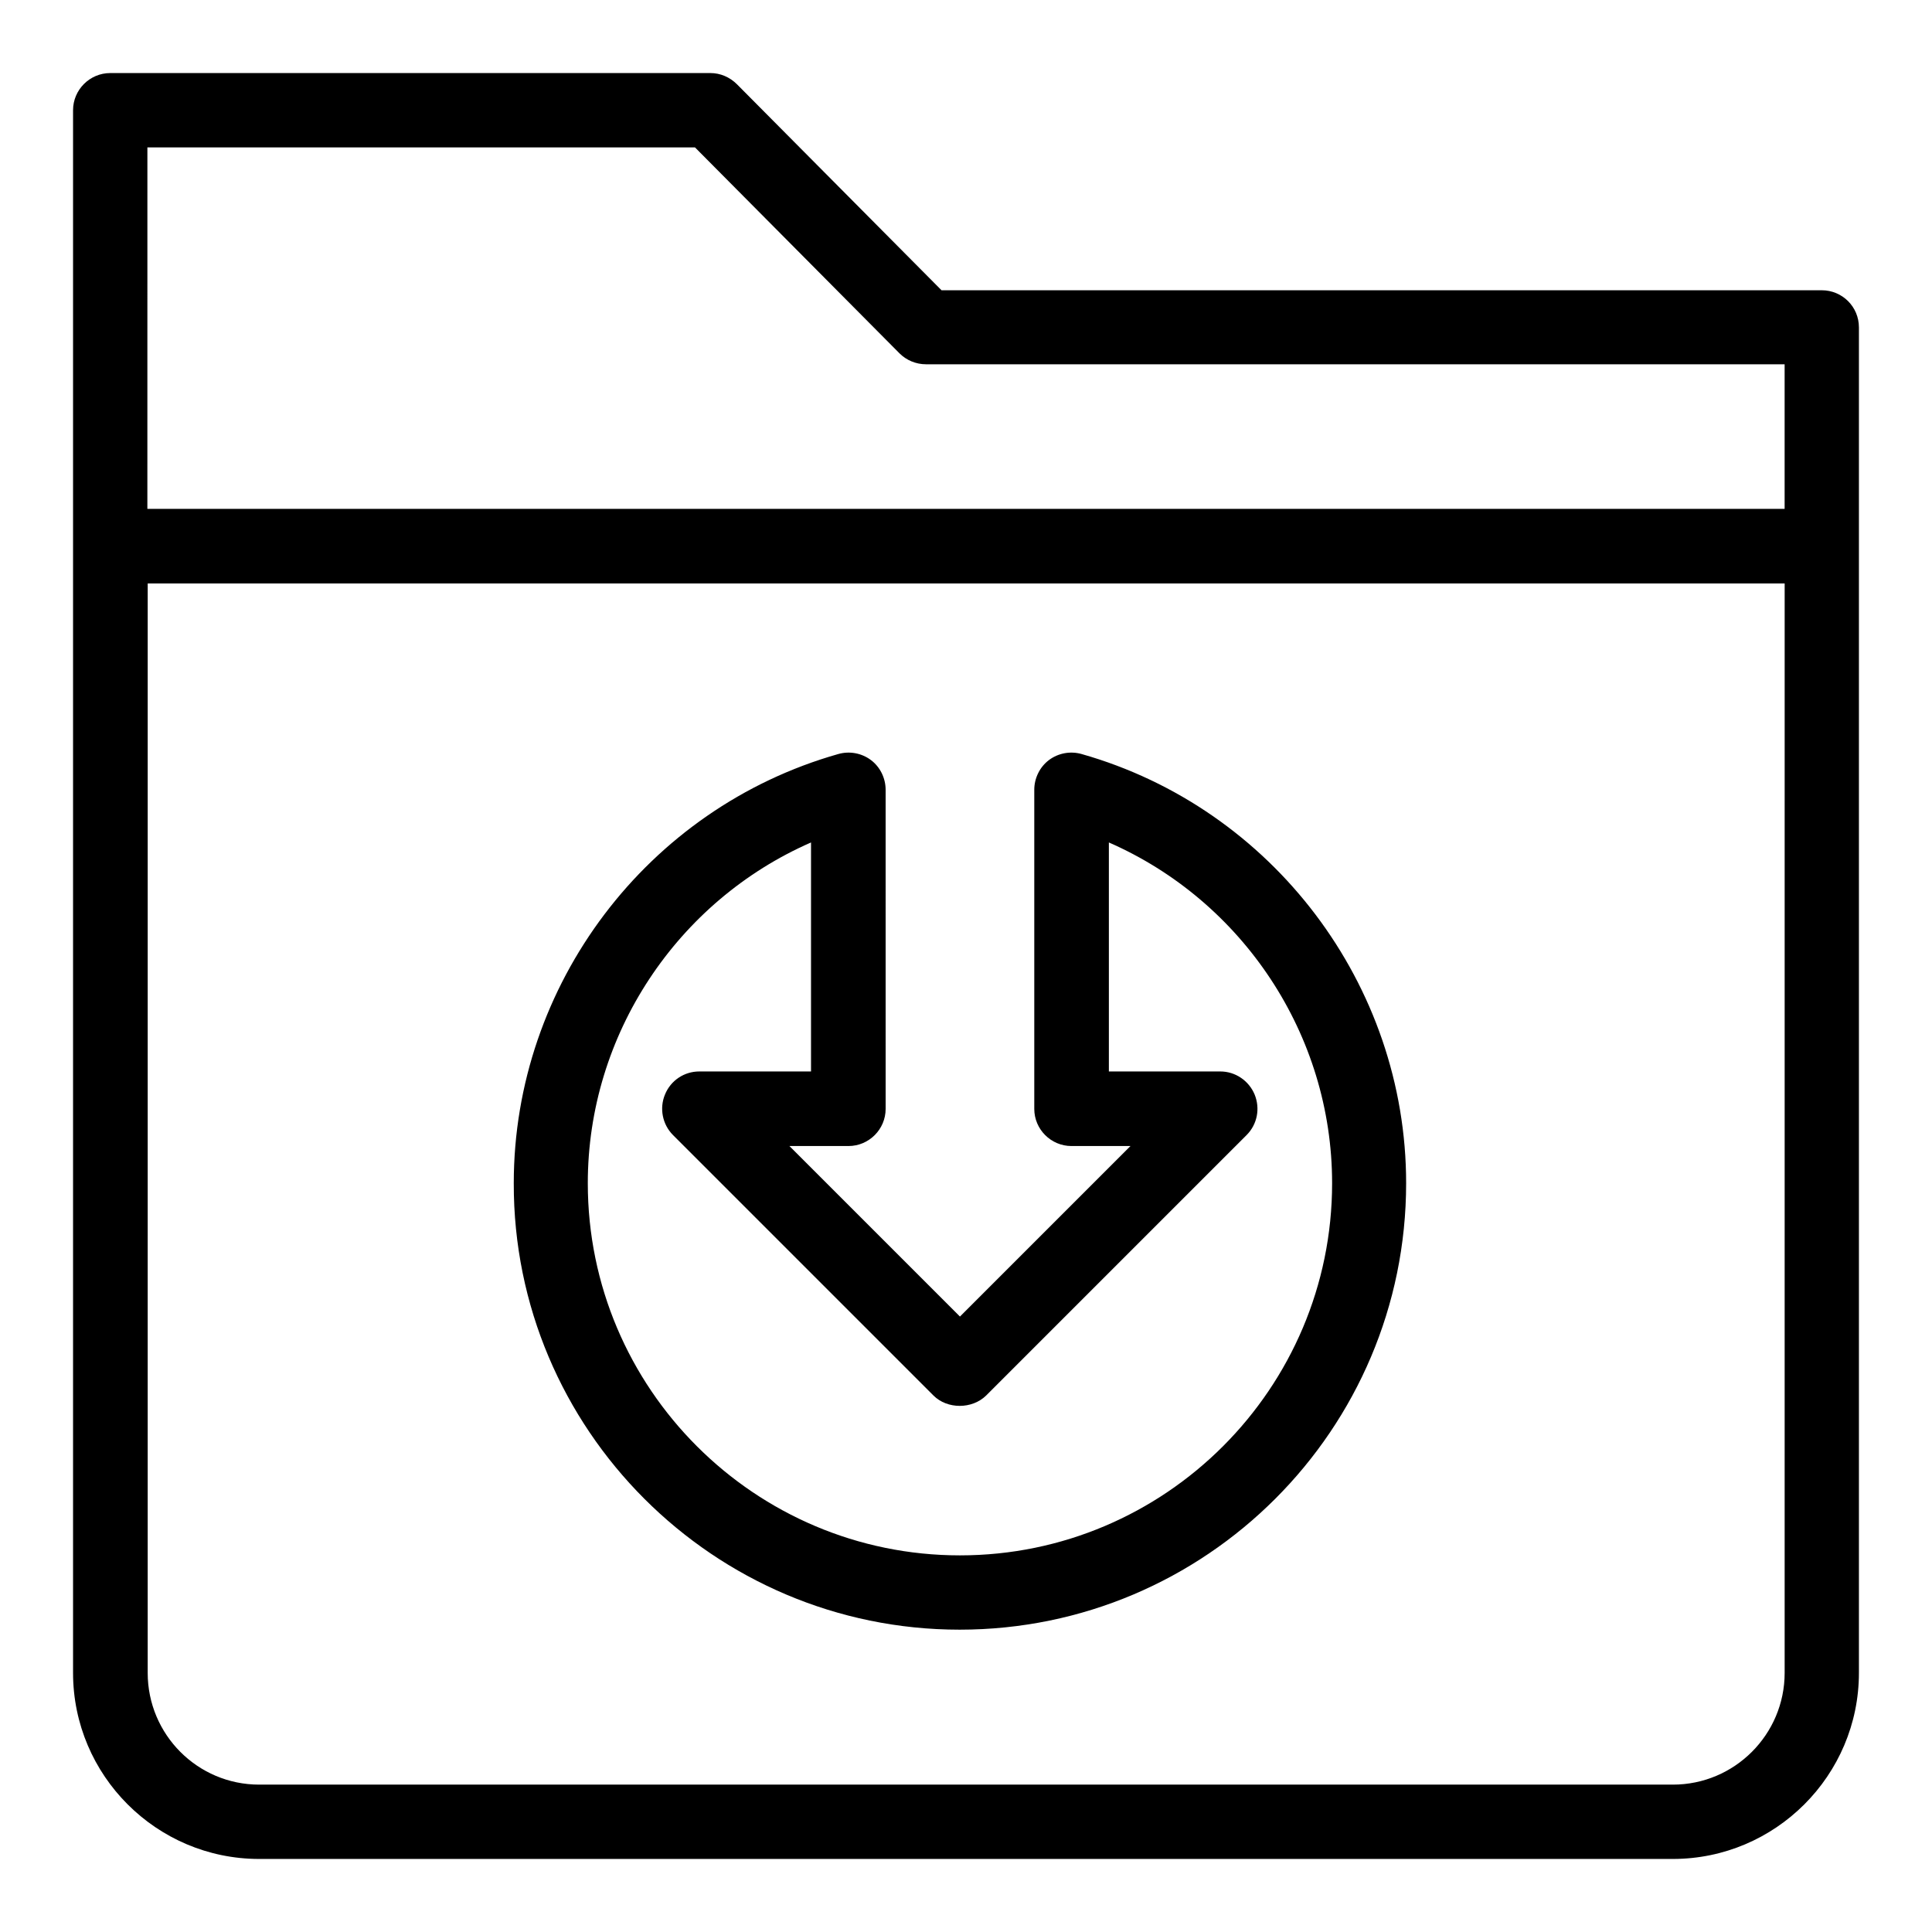 <?xml version="1.0" encoding="UTF-8"?>
<!-- Uploaded to: ICON Repo, www.iconrepo.com, Generator: ICON Repo Mixer Tools -->
<svg fill="#000000" width="800px" height="800px" version="1.1" viewBox="144 144 512 512" xmlns="http://www.w3.org/2000/svg">
 <g>
  <path d="m626.79 220.92h-233.28l-54.199-54.578c-1.91-1.91-4.426-2.981-7.023-2.981h-159.08c-5.418 0-9.848 4.43-9.848 9.848v414.12c0 27.176 22.137 49.312 49.312 49.312h374.65c27.176 0 49.312-22.137 49.312-49.312v-356.56c0-5.496-4.43-9.848-9.848-9.848zm-443.73-37.863h145.11l54.199 54.578c1.832 1.832 4.352 2.902 7.023 2.902h227.55v38.32h-433.89zm433.89 404.27c0 16.336-13.281 29.617-29.617 29.617h-374.65c-16.336 0-29.543-13.281-29.543-29.617l0.004-288.7h433.81z"/>
  <path d="m398.32 575.88c65.266 0 118.32-53.051 118.32-118.32 0-52.594-35.418-99.387-86.027-113.74-2.977-0.84-6.184-0.23-8.625 1.602-2.441 1.832-3.894 4.809-3.894 7.863v84.578c0 5.418 4.426 9.848 9.848 9.848h15.648l-45.191 45.191-45.191-45.191h15.648c5.418 0 9.848-4.426 9.848-9.848l-0.004-84.578c0-3.055-1.449-6.031-3.894-7.863-2.441-1.832-5.648-2.441-8.625-1.602-50.688 14.352-86.027 61.145-86.027 113.74-0.152 65.191 52.977 118.32 118.17 118.32zm-39.391-208.62v60.688h-29.617c-3.969 0-7.559 2.367-9.082 6.106-1.527 3.664-0.688 7.938 2.137 10.762l69.008 69.008c3.664 3.664 10.23 3.664 13.969 0l69.008-69.008c2.824-2.824 3.664-7.023 2.137-10.762-1.527-3.664-5.113-6.106-9.082-6.106h-29.543v-60.688c35.418 15.496 59.16 50.914 59.16 90.305 0 54.352-44.199 98.625-98.625 98.625-54.352 0-98.625-44.199-98.625-98.625-0.004-39.387 23.738-74.809 59.156-90.305z"/>
 </g>
</svg>